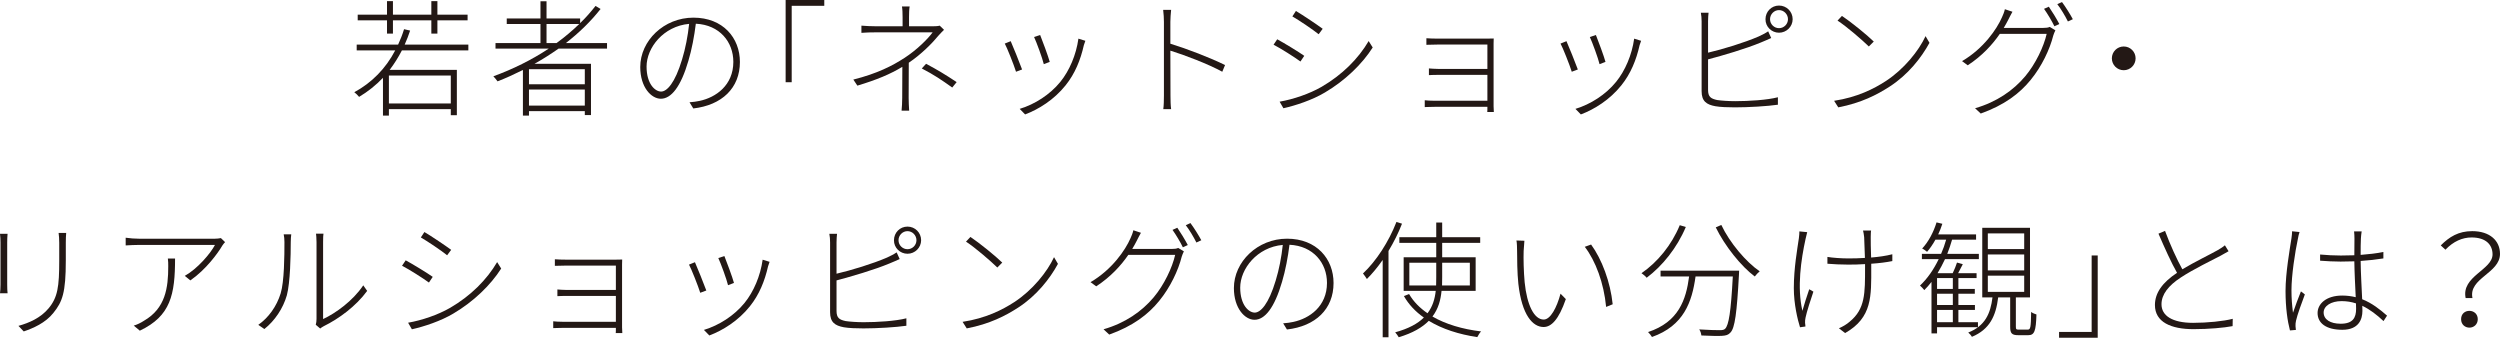 <?xml version="1.0" encoding="UTF-8"?><svg xmlns="http://www.w3.org/2000/svg" viewBox="0 0 791.72 106.95"><defs><style>.d{fill:#231815;}</style></defs><g id="a"/><g id="b"><g id="c"><g><path class="d" d="M127.28,15.96c-1.16,2.24-2.44,4.28-3.88,6.16h21.28v14.36h-1.92v-1.92h-19.6v2.04h-1.88v-11.96c-2.24,2.36-4.76,4.36-7.56,6.04-.28-.4-1.08-1.16-1.52-1.48,5.6-3.04,9.96-7.52,12.96-13.24h-12.2v-1.84h13.12c.72-1.56,1.36-3.16,1.88-4.88l1.92,.44c-.52,1.56-1.08,3.04-1.72,4.44h20.16v1.84h-21.04Zm-4.72-9.52h-9.28v-1.8h9.28V.36h1.88V4.64h12.16V.36h1.92V4.64h9.56v1.8h-9.56v4.2h-1.92V6.44h-12.16v4.2h-1.88V6.44Zm20.2,17.48h-19.6v8.84h19.6v-8.84Z"/><path class="d" d="M176.88,15.4c-2.44,1.72-4.96,3.32-7.6,4.8h17.88v16.24h-1.96v-1.24h-17.68v1.4h-1.92v-14.44c-2.64,1.32-5.32,2.56-8.04,3.6-.28-.4-.88-1.16-1.32-1.6,6.16-2.24,12.16-5.2,17.52-8.76h-16.84v-1.76h14.24V7.6h-10.68v-1.76h10.68V.4h1.92V5.84h10.64v1.48c1.8-1.72,3.4-3.56,4.88-5.44l1.6,.96c-3.12,3.96-6.88,7.6-11,10.8h13.04v1.76h-15.36Zm8.32,6.52h-17.68v4.76h17.68v-4.76Zm0,11.52v-5.08h-17.68v5.08h17.68Zm-8.96-19.8c2.6-1.88,4.96-3.88,7.2-6.04h-10.36v6.04h3.16Z"/><path class="d" d="M218.36,32.39c1.12-.08,2.36-.24,3.2-.44,5.12-1.08,10.68-4.92,10.68-12.36,0-6.28-4.32-11.72-11.88-12.08-.48,3.92-1.28,8.16-2.36,11.76-2.4,8.24-5.44,12-8.72,12-3,0-6.52-3.6-6.52-10.04,0-8.32,7.48-15.64,16.84-15.64s14.72,6.4,14.72,14.04c0,8.28-5.72,13.68-14.76,14.72l-1.2-1.96Zm-.12-24.83c-8.16,.72-13.48,7.6-13.48,13.52,0,5.6,2.76,7.92,4.6,7.92s4.4-2.68,6.64-10.16c1.08-3.52,1.84-7.48,2.24-11.28Z"/><path class="d" d="M248.8,0h12.24V1.84h-10.32V26.04h-1.92V0Z"/><path class="d" d="M287.8,19.88c0,3.28-.04,8.36-.04,11.12,0,1.32,.08,2.8,.16,4.04h-2.4c.12-1.24,.2-2.72,.2-4.04,0-2.56,.04-7,.04-9.84-3.8,2.32-8.12,4.12-14.24,5.96l-1.28-1.92c7.52-1.88,12.44-4.4,16.16-6.84,3.88-2.48,7.48-6.08,8.96-8.12h-17.88c-1.36,0-3.52,.04-4.68,.16v-2.28c1.12,.12,3.32,.2,4.68,.2h8.36v-2.92c0-1-.04-2.56-.2-3.36h2.44c-.16,.8-.2,2.36-.2,3.36v2.92h7.64c.76,0,1.56-.04,2.08-.2l1.36,1.32c-.56,.56-1.24,1.24-1.76,1.84-1.92,2.36-5.44,5.92-9.36,8.56l-.04,.04Zm5.48,.32c3.8,2.04,6,3.36,9.68,5.8l-1.4,1.72c-3.48-2.48-5.72-4-9.64-6.04l1.36-1.48Z"/><path class="d" d="M323.68,22l-1.92,.72c-.64-2.08-2.88-7.72-3.56-8.92l1.88-.76c.68,1.48,2.84,6.92,3.6,8.96Zm20.04-9.08c-.2,.52-.36,1.04-.48,1.4-1.04,4.64-2.8,9-5.76,12.68-3.68,4.6-8.52,7.6-12.84,9.24l-1.72-1.76c4.76-1.44,9.56-4.48,12.88-8.56,2.88-3.56,5-8.52,5.72-13.68l2.2,.68Zm-11.28,6.68l-1.88,.72c-.4-1.76-2.32-7-3.08-8.6l1.92-.64c.64,1.56,2.6,6.84,3.04,8.52Z"/><path class="d" d="M387.08,22.72c-4.44-2.44-12-5.32-16.44-6.68l.04,14.28c0,1.36,.04,3.12,.2,4.24h-2.48c.16-1.08,.2-2.8,.2-4.24V6.92c0-.96-.08-2.64-.24-3.8h2.52c-.12,1.12-.24,2.84-.24,3.8v6.92c5.24,1.6,12.72,4.48,17.32,6.76l-.88,2.12Z"/><path class="d" d="M413.04,17.68l-1.2,1.8c-1.8-1.32-6.24-4.16-8.52-5.32l1.16-1.72c2.16,1.16,7,4.12,8.56,5.24Zm5.52,9.8c6.52-3.8,11.6-8.88,14.88-14.48l1.28,2.04c-3.36,5.28-8.8,10.52-15.12,14.24-4,2.4-9.36,4.16-13.16,5l-1.2-2.08c4.36-.76,9.44-2.48,13.32-4.72Zm.32-18.36l-1.28,1.72c-1.72-1.4-6.16-4.4-8.32-5.64l1.12-1.72c2.2,1.28,6.92,4.48,8.48,5.64Z"/><path class="d" d="M471,35.47c.04-.32,.04-.88,.04-1.64h-16.6c-1.32,0-2.56,.08-3.24,.08v-2.16c.68,.08,1.84,.16,3.2,.16h16.64v-8.2h-15.4c-1.32,0-2.44,.04-3.12,.08v-2.12c.6,.04,1.8,.16,3.08,.16h15.44v-7.72h-15.72c-.84,0-3.04,.08-3.6,.08v-2.08c.6,.08,2.76,.12,3.6,.12h15.6c.92,0,1.64-.04,2.12-.04-.04,.36-.04,.92-.04,1.6v19.88c0,.64,.04,1.28,.08,1.8h-2.08Z"/><path class="d" d="M499.68,22l-1.92,.72c-.64-2.08-2.88-7.72-3.56-8.92l1.88-.76c.68,1.48,2.84,6.92,3.6,8.96Zm20.04-9.08c-.2,.52-.36,1.04-.48,1.4-1.04,4.64-2.8,9-5.76,12.68-3.68,4.6-8.52,7.6-12.84,9.24l-1.72-1.76c4.76-1.44,9.56-4.48,12.88-8.56,2.88-3.56,5-8.52,5.72-13.68l2.2,.68Zm-11.28,6.68l-1.88,.72c-.4-1.76-2.32-7-3.08-8.6l1.92-.64c.64,1.56,2.6,6.84,3.04,8.52Z"/><path class="d" d="M540.92,28.44c0,2.24,.88,2.8,2.88,3.24,1.32,.2,3.64,.36,5.72,.36,4.24,0,10.16-.36,13.52-1.24v2.36c-3.28,.48-9.24,.84-13.6,.84-2.24,0-4.6-.08-6.2-.36-2.84-.52-4.36-1.6-4.36-4.76V6.76c0-1-.08-1.92-.24-2.72h2.44c-.08,.8-.16,1.6-.16,2.72v9.92c4.64-1.08,11.48-3.16,16-5.12,1.12-.52,2.16-1.04,3.04-1.64l.96,2.12c-.92,.4-2.12,.96-3.24,1.4-4.8,2-12.04,4.12-16.76,5.36v9.64Zm26.79-22.36c0,2.36-1.96,4.28-4.32,4.28s-4.32-1.92-4.28-4.28c0-2.4,1.88-4.32,4.28-4.32s4.32,1.92,4.32,4.32Zm-1.48,0c0-1.56-1.28-2.88-2.84-2.88s-2.84,1.32-2.84,2.88,1.28,2.84,2.84,2.84,2.84-1.28,2.84-2.84Z"/><path class="d" d="M597.2,25.68c5.76-3.76,10.44-9.56,12.6-14.24l1.24,2.12c-2.56,4.72-6.8,10.12-12.64,13.88-3.96,2.56-8.96,5.16-16.24,6.56l-1.32-2.08c7.36-1.12,12.6-3.8,16.36-6.24Zm-3.8-12.52l-1.56,1.56c-2-1.96-6.92-6.24-9.92-8.2l1.4-1.48c2.84,1.88,7.96,6.04,10.08,8.12Z"/><path class="d" d="M647.04,8.84c.96,0,1.6-.08,2.08-.32l1.8,1.08c-.24,.44-.56,1.28-.68,1.68-1.08,4.32-3.64,9.76-7.16,14.04-3.52,4.32-8.32,7.96-15.8,10.64l-1.8-1.68c6.84-1.96,12.16-5.68,15.88-10.12,3.32-3.96,5.88-9.4,6.8-13.44h-14.84c-2.28,3.32-5.56,6.96-10.16,9.96l-1.8-1.32c6.84-4,11.04-10.2,12.64-13.88,.28-.56,.76-1.76,.92-2.56l2.4,.8c-.48,.84-1,1.88-1.36,2.6-.4,.8-.88,1.64-1.4,2.52h12.48Zm1.8-6.72c1,1.44,2.44,3.8,3.32,5.48l-1.56,.72c-.76-1.6-2.2-4-3.28-5.52l1.52-.68Zm4.16-1.48c1.08,1.44,2.64,3.92,3.44,5.44l-1.56,.72c-.88-1.76-2.2-4-3.36-5.48l1.48-.68Z"/><path class="d" d="M672.56,14.72c2.08,0,3.76,1.68,3.76,3.76s-1.68,3.76-3.76,3.76-3.76-1.68-3.76-3.76,1.68-3.76,3.76-3.76Z"/><path class="d" d="M2.4,74.04c-.08,.68-.12,2-.12,2.76v13.28c0,1.04,.04,2.2,.12,2.8H0c.08-.56,.16-1.68,.16-2.8v-13.28c0-.68-.04-2.08-.16-2.76H2.4Zm18.56-.28c-.08,.88-.12,1.96-.12,3.12v5.64c0,10.2-1.08,13.04-3.92,16.56-2.56,3.24-6.48,4.88-9.4,5.88l-1.68-1.76c3.48-.96,7.04-2.56,9.52-5.52,2.92-3.48,3.4-6.88,3.4-15.2v-5.6c0-1.16-.08-2.24-.2-3.12h2.4Z"/><path class="d" d="M71.28,76.68c-.28,.28-.6,.68-.84,1.04-1.44,2.48-5.24,7.68-10.16,11.08l-1.76-1.44c3.96-2.2,8.12-7.04,9.56-9.8h-23.92c-1.4,0-2.96,.08-4.36,.16v-2.44c1.32,.2,2.96,.32,4.36,.32h23.8c.56,0,1.56-.08,2-.2l1.32,1.28Zm-15.84,5.2c0,11.36-1.36,18.2-11.16,22.84l-1.92-1.6c.96-.28,2.32-.92,3.2-1.52,6.88-3.96,7.72-10.52,7.72-17.24,0-.8,0-1.6-.12-2.48h2.28Z"/><path class="d" d="M81.8,102.88c3.28-2.32,5.8-5.84,7.08-9.96,1.16-3.8,1.2-12,1.2-16.28,0-.92-.08-1.68-.24-2.44h2.4c-.08,.64-.16,1.52-.16,2.44,0,4.24-.16,12.88-1.24,16.88-1.2,4.16-3.8,8.04-7.12,10.68l-1.92-1.32Zm18.2-.04c.16-.52,.24-1.2,.24-1.84v-24.32c0-1.36-.12-2.24-.16-2.68h2.36c-.08,.44-.12,1.32-.12,2.68v24.36c3.96-1.84,9.44-5.76,12.72-10.68l1.24,1.76c-3.56,4.88-9,8.84-13.72,11.16-.48,.24-.8,.48-1.16,.76l-1.4-1.2Z"/><path class="d" d="M137.04,87.68l-1.2,1.8c-1.8-1.32-6.24-4.16-8.52-5.32l1.16-1.72c2.16,1.16,7,4.12,8.56,5.24Zm5.52,9.8c6.52-3.8,11.6-8.88,14.88-14.48l1.28,2.04c-3.36,5.28-8.8,10.52-15.12,14.24-4,2.4-9.36,4.16-13.16,5l-1.2-2.08c4.36-.76,9.44-2.48,13.32-4.72Zm.32-18.36l-1.28,1.72c-1.72-1.4-6.16-4.4-8.32-5.64l1.12-1.72c2.2,1.28,6.92,4.48,8.48,5.64Z"/><path class="d" d="M195,105.47c.04-.32,.04-.88,.04-1.64h-16.6c-1.32,0-2.56,.08-3.24,.08v-2.16c.68,.08,1.84,.16,3.2,.16h16.64v-8.2h-15.4c-1.32,0-2.44,.04-3.12,.08v-2.12c.6,.04,1.8,.16,3.08,.16h15.44v-7.72h-15.72c-.84,0-3.04,.08-3.6,.08v-2.08c.6,.08,2.76,.12,3.6,.12h15.6c.92,0,1.64-.04,2.12-.04-.04,.36-.04,.92-.04,1.6v19.88c0,.64,.04,1.28,.08,1.8h-2.08Z"/><path class="d" d="M223.68,92l-1.92,.72c-.64-2.08-2.88-7.72-3.56-8.92l1.88-.76c.68,1.48,2.84,6.92,3.6,8.96Zm20.04-9.08c-.2,.52-.36,1.04-.48,1.4-1.04,4.64-2.8,9-5.76,12.68-3.68,4.6-8.52,7.6-12.84,9.24l-1.72-1.76c4.76-1.44,9.56-4.48,12.88-8.56,2.88-3.56,5-8.52,5.72-13.68l2.2,.68Zm-11.28,6.68l-1.88,.72c-.4-1.76-2.32-7-3.08-8.6l1.92-.64c.64,1.56,2.6,6.84,3.04,8.52Z"/><path class="d" d="M264.92,98.44c0,2.24,.88,2.8,2.88,3.24,1.32,.2,3.64,.36,5.72,.36,4.24,0,10.16-.36,13.52-1.24v2.36c-3.28,.48-9.24,.84-13.6,.84-2.24,0-4.6-.08-6.2-.36-2.84-.52-4.36-1.6-4.36-4.76v-22.12c0-1-.08-1.92-.24-2.72h2.44c-.08,.8-.16,1.6-.16,2.72v9.92c4.64-1.08,11.48-3.16,16-5.12,1.12-.52,2.16-1.04,3.04-1.64l.96,2.12c-.92,.4-2.12,.96-3.24,1.4-4.8,2-12.04,4.12-16.76,5.36v9.64Zm26.79-22.36c0,2.36-1.96,4.28-4.32,4.28s-4.32-1.92-4.28-4.28c0-2.4,1.88-4.32,4.28-4.32s4.32,1.92,4.32,4.32Zm-1.48,0c0-1.56-1.28-2.88-2.84-2.88s-2.84,1.32-2.84,2.88,1.28,2.84,2.84,2.84,2.84-1.28,2.84-2.84Z"/><path class="d" d="M321.2,95.68c5.76-3.76,10.44-9.56,12.6-14.24l1.24,2.12c-2.56,4.72-6.8,10.12-12.64,13.88-3.96,2.56-8.96,5.16-16.24,6.56l-1.32-2.08c7.36-1.12,12.6-3.8,16.36-6.24Zm-3.8-12.52l-1.56,1.56c-2-1.96-6.92-6.24-9.92-8.2l1.4-1.48c2.84,1.88,7.96,6.04,10.08,8.12Z"/><path class="d" d="M371.04,78.84c.96,0,1.6-.08,2.08-.32l1.8,1.08c-.24,.44-.56,1.28-.68,1.68-1.08,4.32-3.64,9.76-7.16,14.04-3.52,4.32-8.32,7.96-15.8,10.64l-1.8-1.68c6.84-1.96,12.16-5.68,15.88-10.12,3.32-3.96,5.88-9.4,6.8-13.44h-14.84c-2.28,3.32-5.56,6.96-10.16,9.96l-1.8-1.32c6.84-4,11.04-10.2,12.64-13.88,.28-.56,.76-1.76,.92-2.56l2.4,.8c-.48,.84-1,1.88-1.36,2.6-.4,.8-.88,1.64-1.4,2.52h12.48Zm1.8-6.72c1,1.44,2.44,3.8,3.32,5.48l-1.56,.72c-.76-1.6-2.2-4-3.28-5.52l1.52-.68Zm4.16-1.48c1.08,1.44,2.64,3.92,3.44,5.44l-1.56,.72c-.88-1.76-2.2-4-3.36-5.48l1.48-.68Z"/><path class="d" d="M406.36,102.39c1.12-.08,2.36-.24,3.2-.44,5.12-1.08,10.68-4.92,10.68-12.36,0-6.28-4.32-11.72-11.88-12.08-.48,3.92-1.28,8.16-2.36,11.76-2.4,8.24-5.44,12-8.72,12-3,0-6.52-3.6-6.52-10.04,0-8.32,7.48-15.64,16.84-15.64s14.72,6.4,14.72,14.04c0,8.28-5.72,13.68-14.76,14.72l-1.2-1.96Zm-.12-24.83c-8.16,.72-13.48,7.6-13.48,13.52,0,5.6,2.76,7.92,4.6,7.92s4.4-2.68,6.64-10.16c1.08-3.52,1.84-7.48,2.24-11.28Z"/><path class="d" d="M444,70.84c-1.16,3-2.64,5.92-4.28,8.64v27.32h-1.84v-24.48c-1.56,2.24-3.28,4.32-5,6.04-.24-.4-.88-1.32-1.24-1.76,4.2-3.92,8.16-10.04,10.6-16.32l1.76,.56Zm12.52,21.28c-.28,2.88-1,5.64-2.88,8.12,4.2,2.44,9.48,4,15.4,4.72-.44,.44-.88,1.2-1.2,1.8-5.84-.88-11.08-2.56-15.36-5.16-2.04,2.08-5.08,3.88-9.52,5.2-.24-.4-.76-1.2-1.12-1.56,4.24-1.16,7.16-2.76,9.08-4.68-2.64-1.84-4.8-4.12-6.32-6.8l1.64-.64c1.36,2.36,3.36,4.4,5.84,6.08,1.64-2.16,2.32-4.56,2.6-7.08h-10.16v-10.64h10.32v-4.56h-11.68v-1.8h11.68v-4.64h1.88v4.64h12.04v1.8h-12.04v4.56h10.6v10.64h-10.8Zm-1.72-1.72c.04-.88,.04-1.76,.04-2.64v-4.56h-8.52v7.2h8.48Zm1.92-7.2v4.56c0,.88,0,1.76-.04,2.64h8.8v-7.2h-8.76Z"/><path class="d" d="M482.52,79.48c-.08,2.4,0,6.44,.32,9.92,.72,7.2,3,11.8,6.04,11.8,2.12,0,4.12-3.72,5.32-8.2l1.68,1.72c-2.28,6.6-4.64,8.84-7.04,8.84-3.4,0-6.88-3.68-8-13.72-.36-3.28-.4-8.2-.4-10.44,0-.84-.04-2.48-.2-3.24l2.52,.08c-.08,.68-.2,2.28-.24,3.24Zm28.2,16.88l-2.08,.84c-.72-7.56-3.32-14.56-6.76-19.04l2-.72c3.4,4.64,6.12,11.88,6.84,18.92Z"/><path class="d" d="M533.88,71.88c-2.8,6.64-7.4,12.32-12.4,16.08-.32-.44-1.16-1.12-1.64-1.44,5.12-3.52,9.56-8.96,12.12-15.2l1.92,.56Zm16.88,13.84s0,.76-.04,1.04c-.68,12.52-1.32,17.08-2.68,18.52-.68,.8-1.44,1-2.76,1.08-1.28,.08-3.88,0-6.48-.12-.08-.64-.28-1.4-.68-1.92,2.88,.2,5.56,.24,6.48,.24,.84,0,1.36-.08,1.72-.44,1.16-1.12,1.84-5.32,2.44-16.56h-11.8c-1.12,8.08-3.72,15.6-13.8,19.16-.24-.44-.84-1.16-1.24-1.56,9.72-3.2,12.04-10.28,13-17.6h-9.04v-1.84h24.88Zm-5.64-14.48c2.64,5.6,7.84,11.76,12.16,14.68-.48,.4-1.2,1.12-1.56,1.64-4.36-3.24-9.52-9.72-12.36-15.56l1.76-.76Z"/><path class="d" d="M572.32,73.52c-.16,.56-.36,1.48-.52,2.16-1.44,6.56-2.72,15.32-1,22.76,.52-1.92,1.4-4.6,2.16-6.84l1.32,.76c-.8,2.36-2.12,6.4-2.48,8.2-.12,.56-.2,1.2-.16,1.68,.04,.36,.12,.84,.12,1.16l-1.72,.24c-.76-2.4-1.96-7.36-1.96-12.4,0-6.36,1.12-12.44,1.6-15.8,.12-.8,.16-1.64,.16-2.16l2.48,.24Zm26.96,9.16c-1.96,.4-4.24,.68-6.68,.84v1.16c0,9,.4,15.88-8.28,20.8l-1.96-1.52c1.08-.44,2.52-1.28,3.4-2.08,4.96-4.04,4.88-9,4.88-17.2v-1.04c-1.76,.12-3.56,.16-5.32,.16-2,0-5-.12-6.6-.28v-2.16c1.6,.28,4.44,.48,6.6,.48,1.72,0,3.52-.04,5.28-.16-.08-2.6-.2-5.68-.24-6.56-.08-.92-.24-1.6-.36-2.12h2.56c-.12,.52-.08,1.2-.12,2.08-.04,.84,.04,3.92,.12,6.48,2.4-.2,4.72-.52,6.72-1.04v2.16Z"/><path class="d" d="M613.44,103.63v1.96h-1.76v-16.32c-.72,.96-1.48,1.8-2.28,2.6-.28-.36-.96-1.12-1.36-1.44,2.32-2.16,4.32-5.04,5.92-8.36h-5.32v-1.68h6.08c.64-1.44,1.16-2.92,1.6-4.48h-3.4c-.8,1.44-1.68,2.76-2.64,3.84-.32-.28-1.08-.84-1.56-1.04,2-2.12,3.6-5.16,4.56-8.28l1.84,.44c-.36,1.12-.8,2.28-1.32,3.36h12v1.68h-7.6c-.44,1.56-.96,3.04-1.52,4.48h10v1.68h-10.72c-.72,1.56-1.52,3.04-2.36,4.44h4.8c.52-1.08,1.08-2.44,1.36-3.36l1.84,.52c-.48,.96-1,1.96-1.48,2.84h5.84v1.56h-5.76v3.44h5.2v1.52h-5.2v3.56h5.24v1.56h-5.24v3.88h6.2v1.6h-12.96Zm5-15.56h-5v3.44h5v-3.44Zm0,4.96h-5v3.56h5v-3.56Zm0,5.12h-5v3.88h5v-3.88Zm23.68,6.24c.92,0,1.04-.6,1.12-5.6,.44,.36,1.16,.64,1.68,.8-.16,5.28-.64,6.56-2.6,6.56h-3.12c-2.08,0-2.6-.56-2.6-2.68v-9.28h-3.8c-.72,5.88-2.68,10.12-8.32,12.48-.2-.4-.76-1.04-1.16-1.36,5.32-2.08,7.04-5.96,7.68-11.12h-3.24v-22.04h15.12v22.04h-4.48v9.24c0,.84,.12,.96,.96,.96h2.76Zm-12.6-25.52h11.52v-4.96h-11.52v4.96Zm0,6.76h11.52v-5.04h-11.52v5.04Zm0,6.8h11.52v-5.12h-11.52v5.12Z"/><path class="d" d="M664.32,106.95h-12.24v-1.84h10.32v-24.2h1.92v26.04Z"/><path class="d" d="M705.76,79.56c-.72,.44-1.52,.88-2.48,1.4-2.8,1.48-8.64,4.28-12.64,6.92-3.92,2.56-6.12,5.36-6.12,8.48,0,3.56,3.32,5.88,10,5.88,4.48,0,9.72-.52,12.56-1.28l-.04,2.32c-2.72,.52-7.56,.96-12.4,.96-7.12,0-12.2-2.24-12.2-7.64,0-3.84,2.4-7.16,7-10.2-1.8-3.16-4-8.04-5.88-12.4l2.08-.88c1.64,4.44,3.76,9.04,5.48,12.16,4-2.4,8.84-4.72,11.16-6.04,.92-.56,1.64-.96,2.32-1.56l1.16,1.88Z"/><path class="d" d="M728.24,73.48c-.2,.52-.4,1.4-.52,2.12-.92,4.28-2.04,11.6-2.04,16.32,0,2.6,.16,4.52,.48,7.12,.68-2.04,1.8-5,2.52-6.76l1.24,.96c-.92,2.44-2.4,6.48-2.8,8.32-.12,.52-.2,1.2-.16,1.72,.04,.36,.08,.88,.12,1.2l-1.88,.16c-.76-2.88-1.4-7.12-1.4-12.48,0-5.72,1.36-13.32,1.88-16.72,.12-.84,.2-1.6,.2-2.2l2.36,.24Zm26.59,28.2c-2.12-2-4.32-3.68-6.72-4.84,.04,.56,.04,1.12,.04,1.6,0,2.72-1.2,6-6.36,6s-7.84-2.12-7.84-5.32c0-2.88,2.72-5.52,7.8-5.52,1.56,0,2.96,.2,4.28,.52-.16-3.4-.4-7.96-.44-11.36-1.44,.04-2.92,.08-4.36,.08-2.24,0-4.2-.12-6.48-.28v-1.96c2.2,.2,4.28,.32,6.56,.32,1.44,0,2.88-.04,4.28-.08,0-2.08,0-3.96,.04-5.24,0-.72-.04-1.68-.12-2.32h2.4c-.12,.8-.2,1.52-.24,2.28-.08,1.24-.08,3.32-.08,5.16,2.56-.2,5.04-.48,7.2-.92v2.04c-2.32,.36-4.72,.64-7.2,.8,.04,3.92,.32,8.4,.48,12.12,3.16,1.24,5.68,3.28,7.88,5.2l-1.12,1.72Zm-8.72-5.6c-1.44-.48-2.96-.72-4.56-.72-3.36,0-5.68,1.56-5.68,3.6,0,2.2,2.08,3.56,5.4,3.56,3.84,0,4.88-1.88,4.88-4.72,0-.48,0-1.04-.04-1.72Z"/><path class="d" d="M789.36,80.56c0-2.96-2-5.36-6.64-5.36-2.92,0-5.76,1.24-8.28,3.88l-1.48-1.36c2.72-2.72,5.6-4.52,9.96-4.52,5.56,0,8.8,3,8.8,7.2,0,6.16-10.04,7.68-8.72,14h-2.16c-1.44-6.92,8.52-8.92,8.52-13.84Zm-7.32,17.88c1.36,0,2.64,.96,2.64,2.64s-1.28,2.68-2.64,2.68-2.64-.96-2.64-2.68,1.24-2.64,2.64-2.64Z"/></g></g></g></svg>